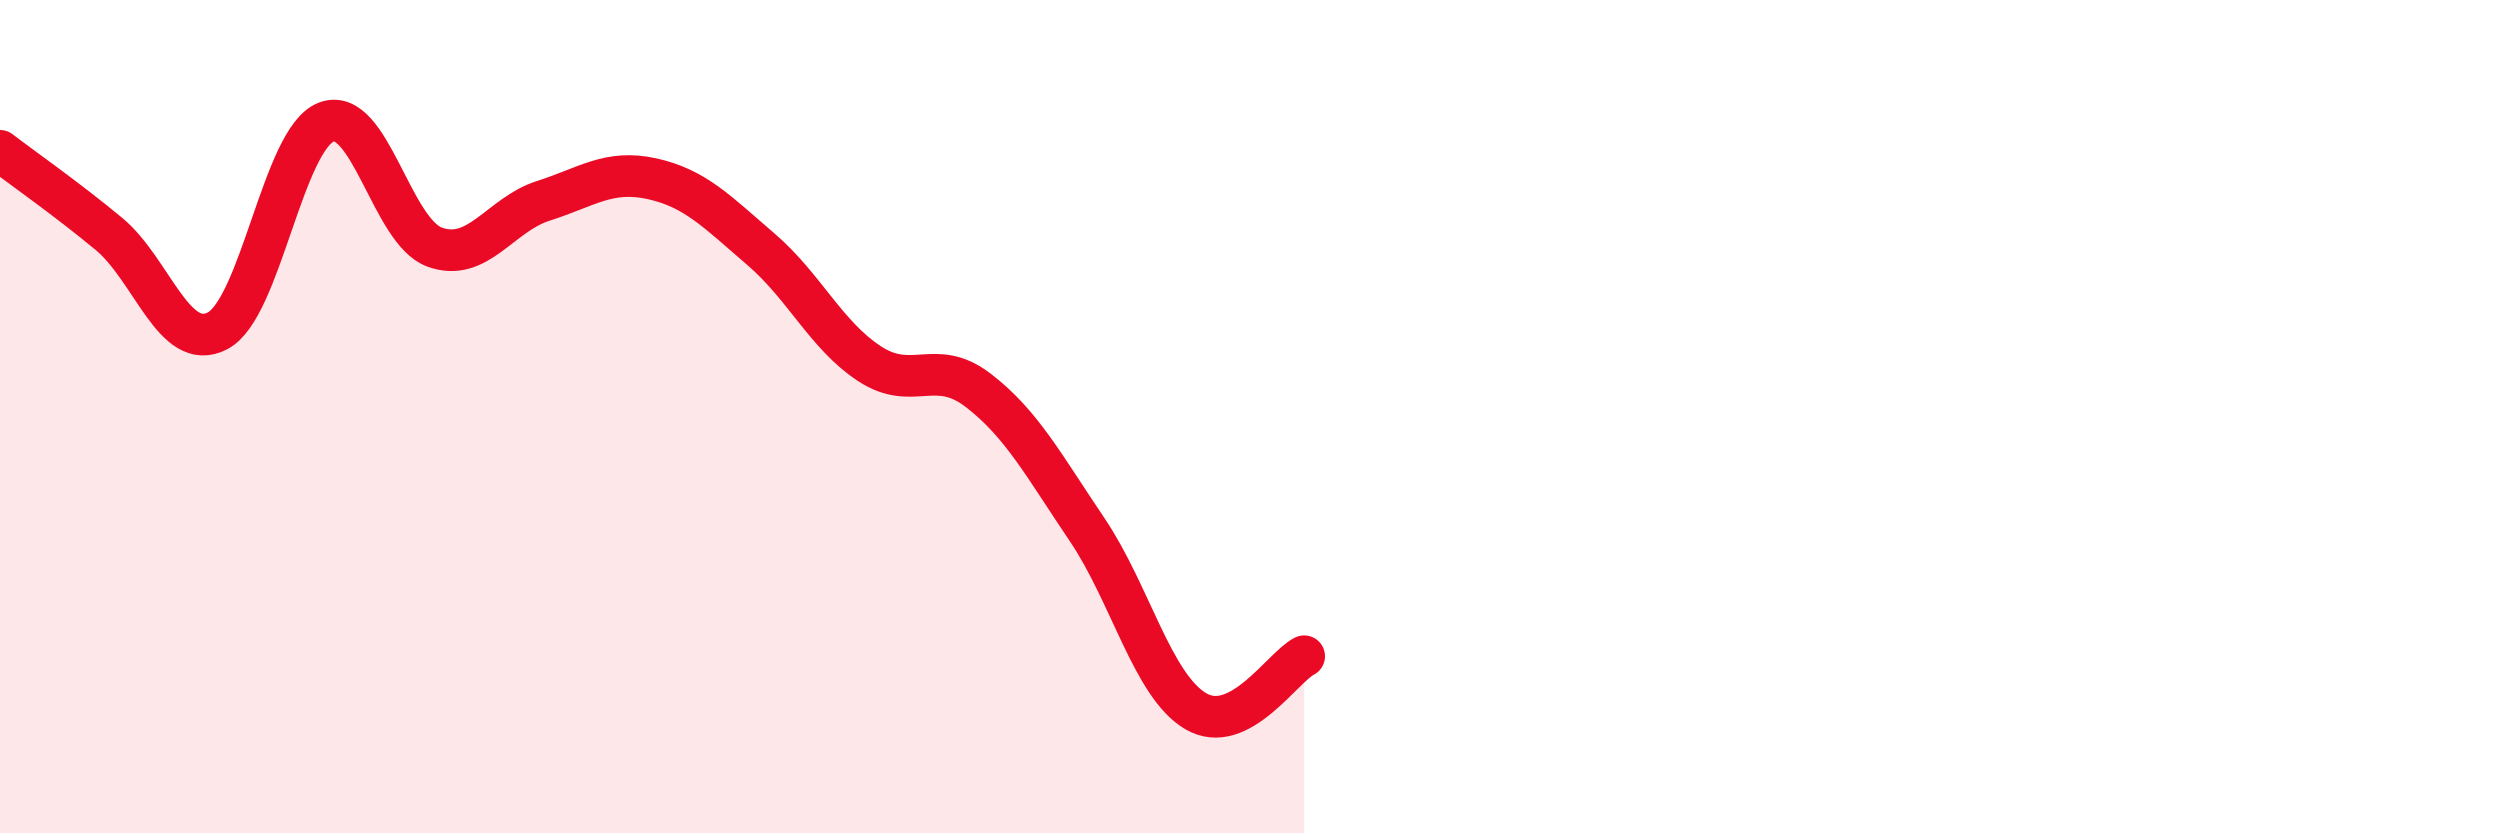 
    <svg width="60" height="20" viewBox="0 0 60 20" xmlns="http://www.w3.org/2000/svg">
      <path
        d="M 0,3.62 C 0.52,4.02 1.57,4.75 2.61,5.61 C 3.65,6.47 4.18,8.48 5.22,7.94 C 6.26,7.4 6.79,3.33 7.83,2.93 C 8.87,2.53 9.39,5.55 10.43,5.93 C 11.47,6.31 12,5.15 13.04,4.82 C 14.08,4.49 14.61,4.06 15.65,4.29 C 16.69,4.52 17.22,5.09 18.26,5.98 C 19.3,6.87 19.83,8.05 20.87,8.73 C 21.91,9.41 22.44,8.57 23.48,9.37 C 24.52,10.17 25.05,11.17 26.09,12.71 C 27.13,14.25 27.66,16.46 28.7,17.07 C 29.74,17.68 30.78,16.01 31.3,15.75L31.3 20L0 20Z"
        fill="#EB0A25"
        opacity="0.1"
        stroke-linecap="round"
        stroke-linejoin="round"
      />
      <path
        d="M 0,3.62 C 0.52,4.02 1.57,4.75 2.61,5.61 C 3.65,6.47 4.18,8.48 5.22,7.94 C 6.26,7.4 6.79,3.33 7.83,2.93 C 8.87,2.53 9.39,5.55 10.43,5.93 C 11.47,6.31 12,5.15 13.04,4.82 C 14.08,4.49 14.61,4.06 15.65,4.29 C 16.69,4.52 17.22,5.09 18.26,5.98 C 19.3,6.87 19.83,8.05 20.87,8.73 C 21.91,9.41 22.44,8.57 23.48,9.37 C 24.52,10.17 25.05,11.17 26.09,12.71 C 27.13,14.25 27.66,16.46 28.7,17.07 C 29.74,17.68 30.78,16.01 31.3,15.75"
        stroke="#EB0A25"
        stroke-width="1"
        fill="none"
        stroke-linecap="round"
        stroke-linejoin="round"
      />
    </svg>
  